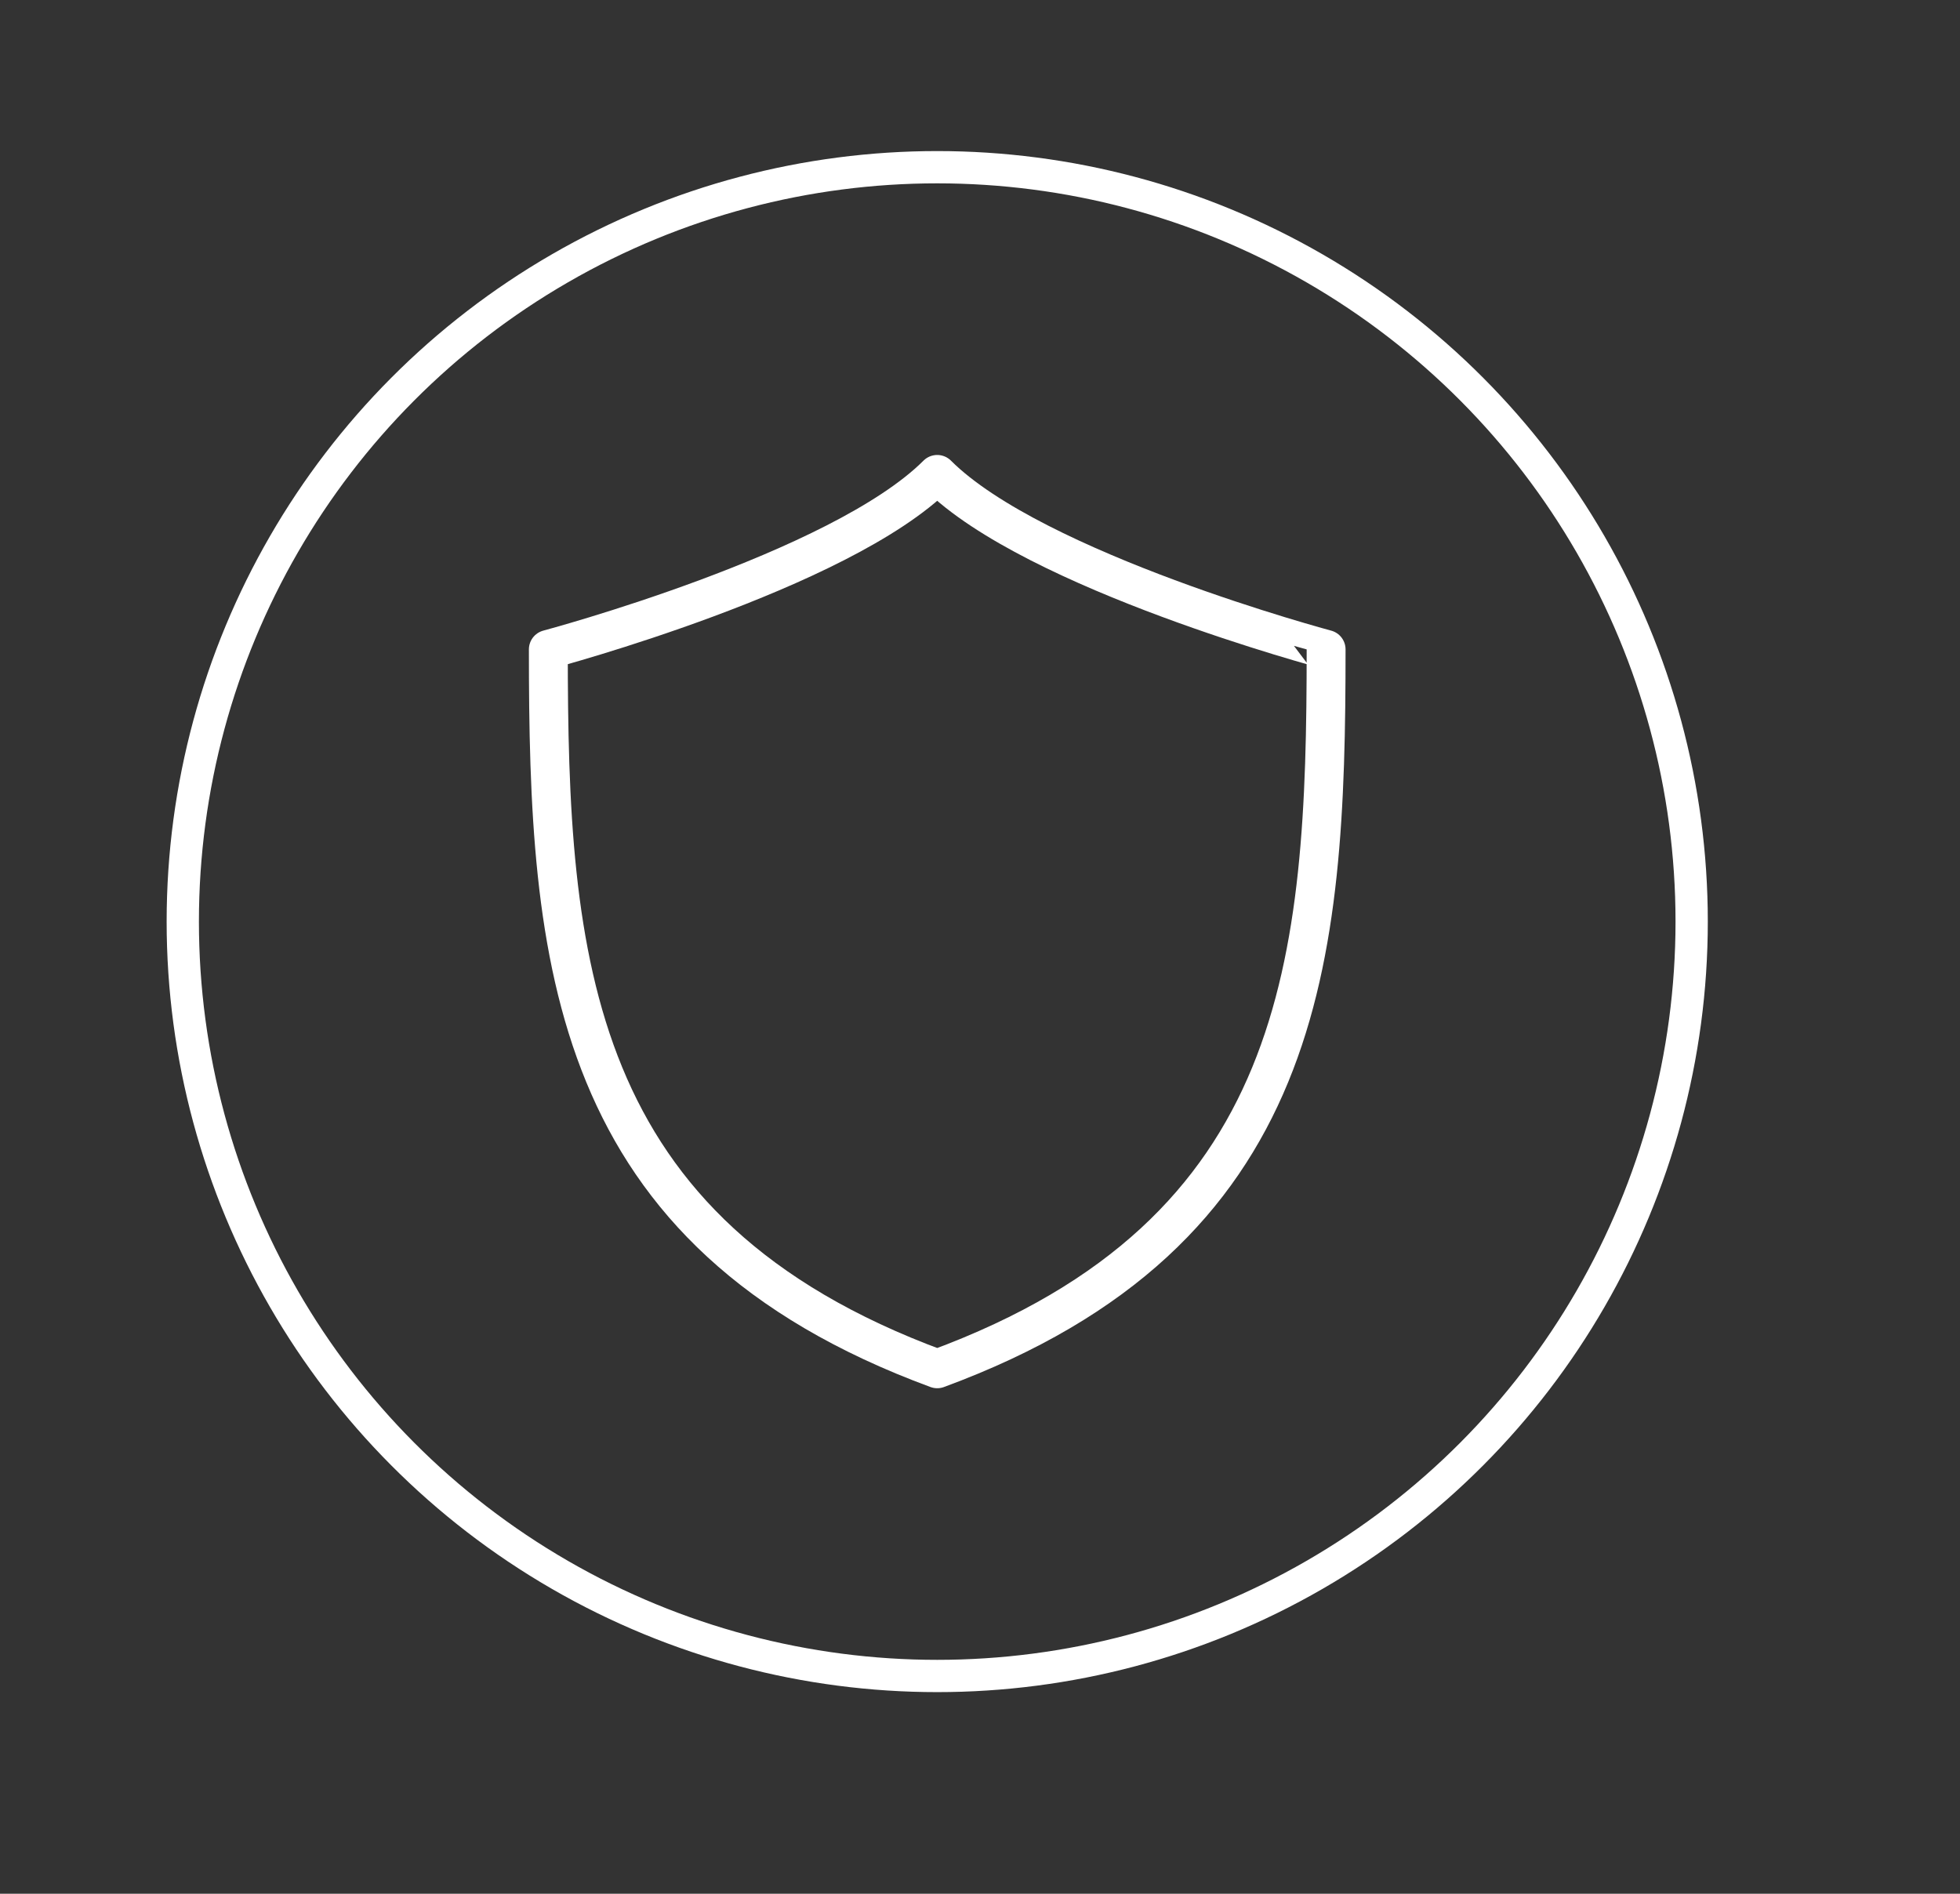 <?xml version="1.0" encoding="utf-8"?>
<!-- Generator: Adobe Illustrator 26.5.0, SVG Export Plug-In . SVG Version: 6.00 Build 0)  -->
<svg version="1.1" id="Layer_1" xmlns="http://www.w3.org/2000/svg" xmlns:xlink="http://www.w3.org/1999/xlink" x="0px" y="0px"
	 viewBox="0 0 50.4 48.7" style="enable-background:new 0 0 50.4 48.7;" xml:space="preserve">
<rect x="0" y="0" width="50.4" height="48.7" fill="#333333" stroke="none"/>
<style type="text/css">
	.st0{fill:none;stroke:#FFFFFF;stroke-width:0.83;}
	.st1{fill:none;stroke:#FFFFFF;stroke-linecap:round;stroke-linejoin:round;stroke-miterlimit:10;}
</style>
<g>
	<circle class="st0" cx="24.1" cy="23.7" r="19.4"/>
	<path class="st1" d="M24.1,12.2L24.1,12.2c-2.5,2.5-10,4.5-10,4.5c0,8,0.5,15,10,18.5c9.5-3.5,10-10.5,10-18.5
		C34.1,16.7,26.6,14.7,24.1,12.2z M24.1,12.2L24.1,12.2c-2.5,2.5-10,4.5-10,4.5c0,8,0.5,15,10,18.5c9.5-3.5,10-10.5,10-18.5
		C34.1,16.7,26.6,14.7,24.1,12.2z"/>
</g>
</svg>
